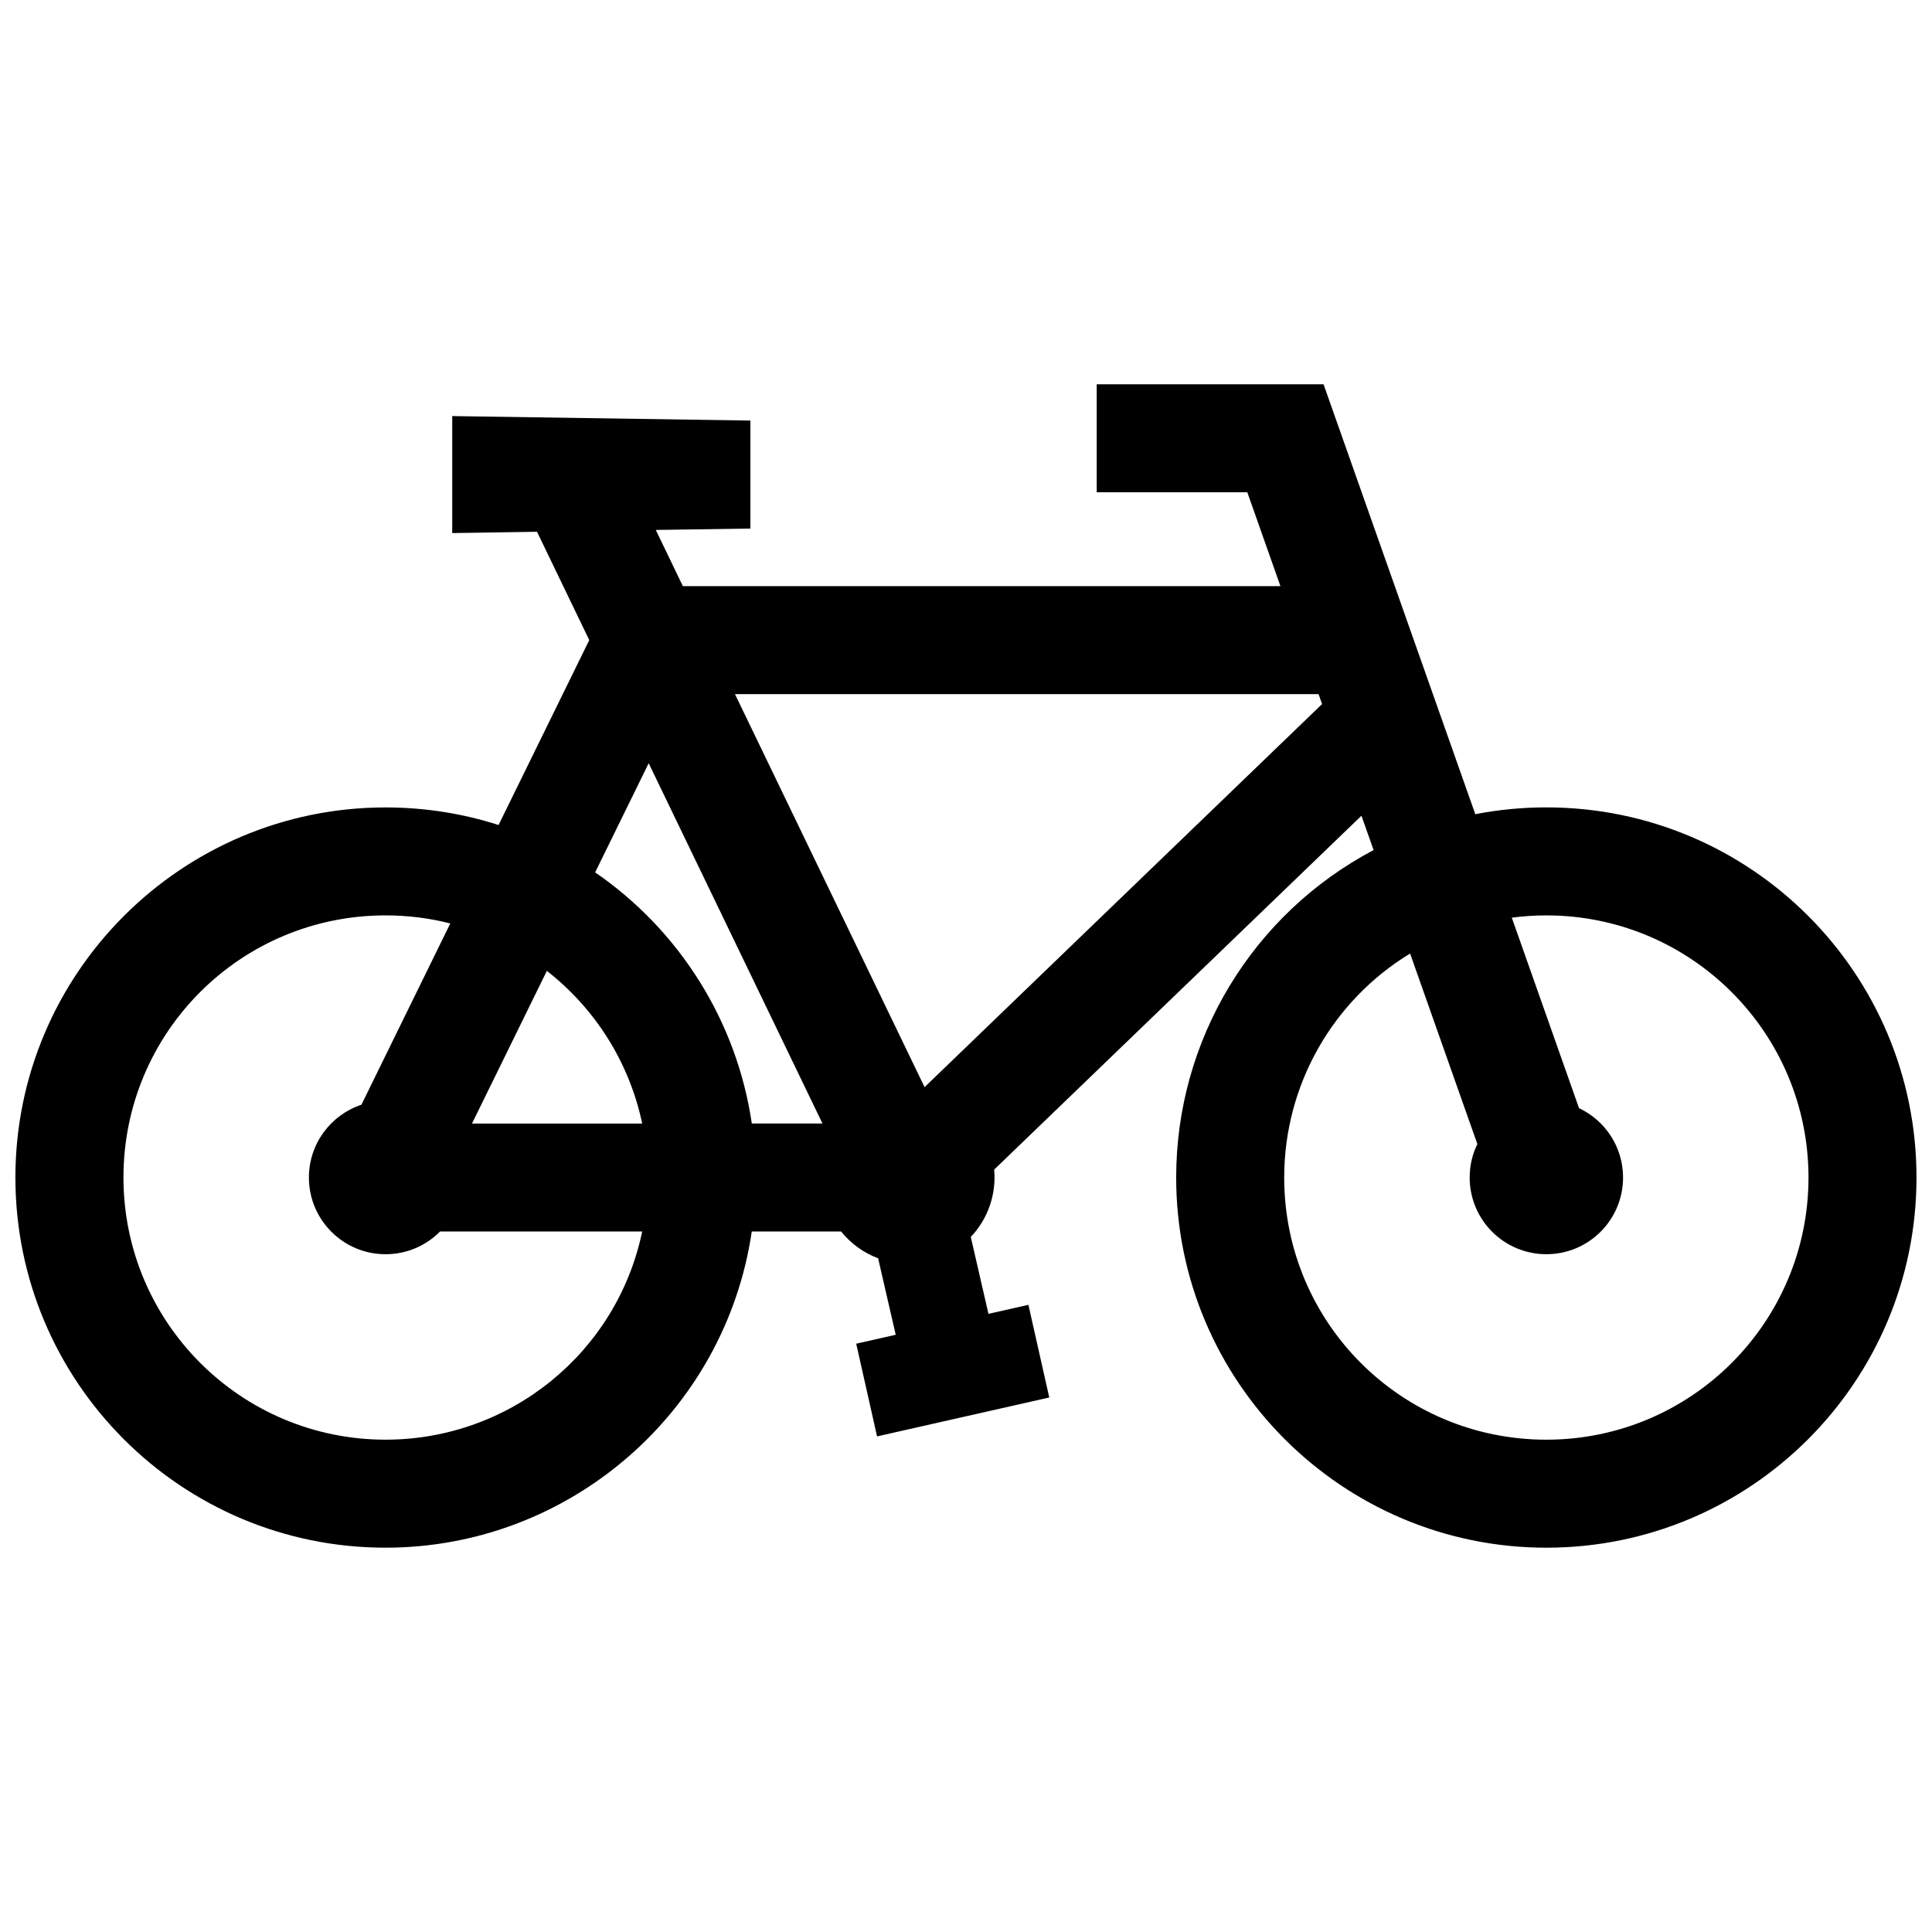<?xml version="1.0" encoding="UTF-8"?>
<!-- Uploaded to: SVG Repo, www.svgrepo.com, Generator: SVG Repo Mixer Tools -->
<svg width="800px" height="800px" version="1.1" viewBox="144 144 512 512" xmlns="http://www.w3.org/2000/svg">
 <defs>
  <clipPath id="a">
   <path d="m148.09 245h503.81v310h-503.81z"/>
  </clipPath>
 </defs>
 <g clip-path="url(#a)">
  <path d="m260.62 470.36h53.566c-6.68 32.082-35.035 55.168-68.004 55.168-38.371 0-69.465-31.105-69.465-69.477 0-38.43 31.035-69.465 69.465-69.465 5.914 0 11.668 0.734 17.148 2.137l-23.551 48.043c-8.082 2.68-13.914 10.297-13.914 19.285 0 11.234 9.098 20.332 20.312 20.332 5.644 0.004 10.762-2.293 14.441-6.023m28.305-69.07c12.898 10.055 21.906 24.426 25.262 40.457h-45.102zm26.984-55.027 46.059 95.48h-18.73c-3.961-27.023-19.074-51.117-41.516-66.555zm168.42 109.79c0-24.324 12.676-46.762 33.363-59.359l17.824 50.492c-1.309 2.672-2.035 5.684-2.035 8.867 0 11.234 9.098 20.324 20.324 20.324s20.324-9.09 20.324-20.324c0-8.121-4.766-15.133-11.668-18.379l-17.816-50.48c2.992-0.402 6.055-0.605 9.16-0.605 38.359 0 69.465 31.105 69.465 69.465 0 38.371-31.094 69.477-69.465 69.477-38.441 0.012-69.477-31.023-69.477-69.477zm-145.55-128.1h154.66l0.926 2.629-105.34 101.52zm144.55-28.617h-158.36l-7.176-14.895 25.07-0.371v-28.617l-79.016-1.188v31.004l22.469-0.344 13.844 28.707-24.031 49c-9.453-3.023-19.508-4.656-29.957-4.656-54.086-0.004-98.09 43.996-98.09 98.074 0 54.168 43.922 98.102 98.09 98.102 48.688 0 90.031-35.91 97.055-83.793h23.68c2.551 3.164 5.926 5.652 9.805 7.094l4.664 20.273-10.469 2.367 5.523 24.566 45.637-10.309-5.523-24.555-10.59 2.387-4.684-20.383c4.523-4.758 6.812-11.305 6.195-17.844l97.336-93.777 3.215 9.098c-32.113 16.969-52.316 50.27-52.316 86.777 0 54.098 44.004 98.102 98.102 98.102 54.168 0 98.09-43.934 98.09-98.102 0-54.168-43.922-98.09-98.09-98.09-6.438 0-12.734 0.613-18.832 1.805l-40.215-113.93h-60.113v28.617h39.91z" fill-rule="evenodd"/>
 </g>
</svg>